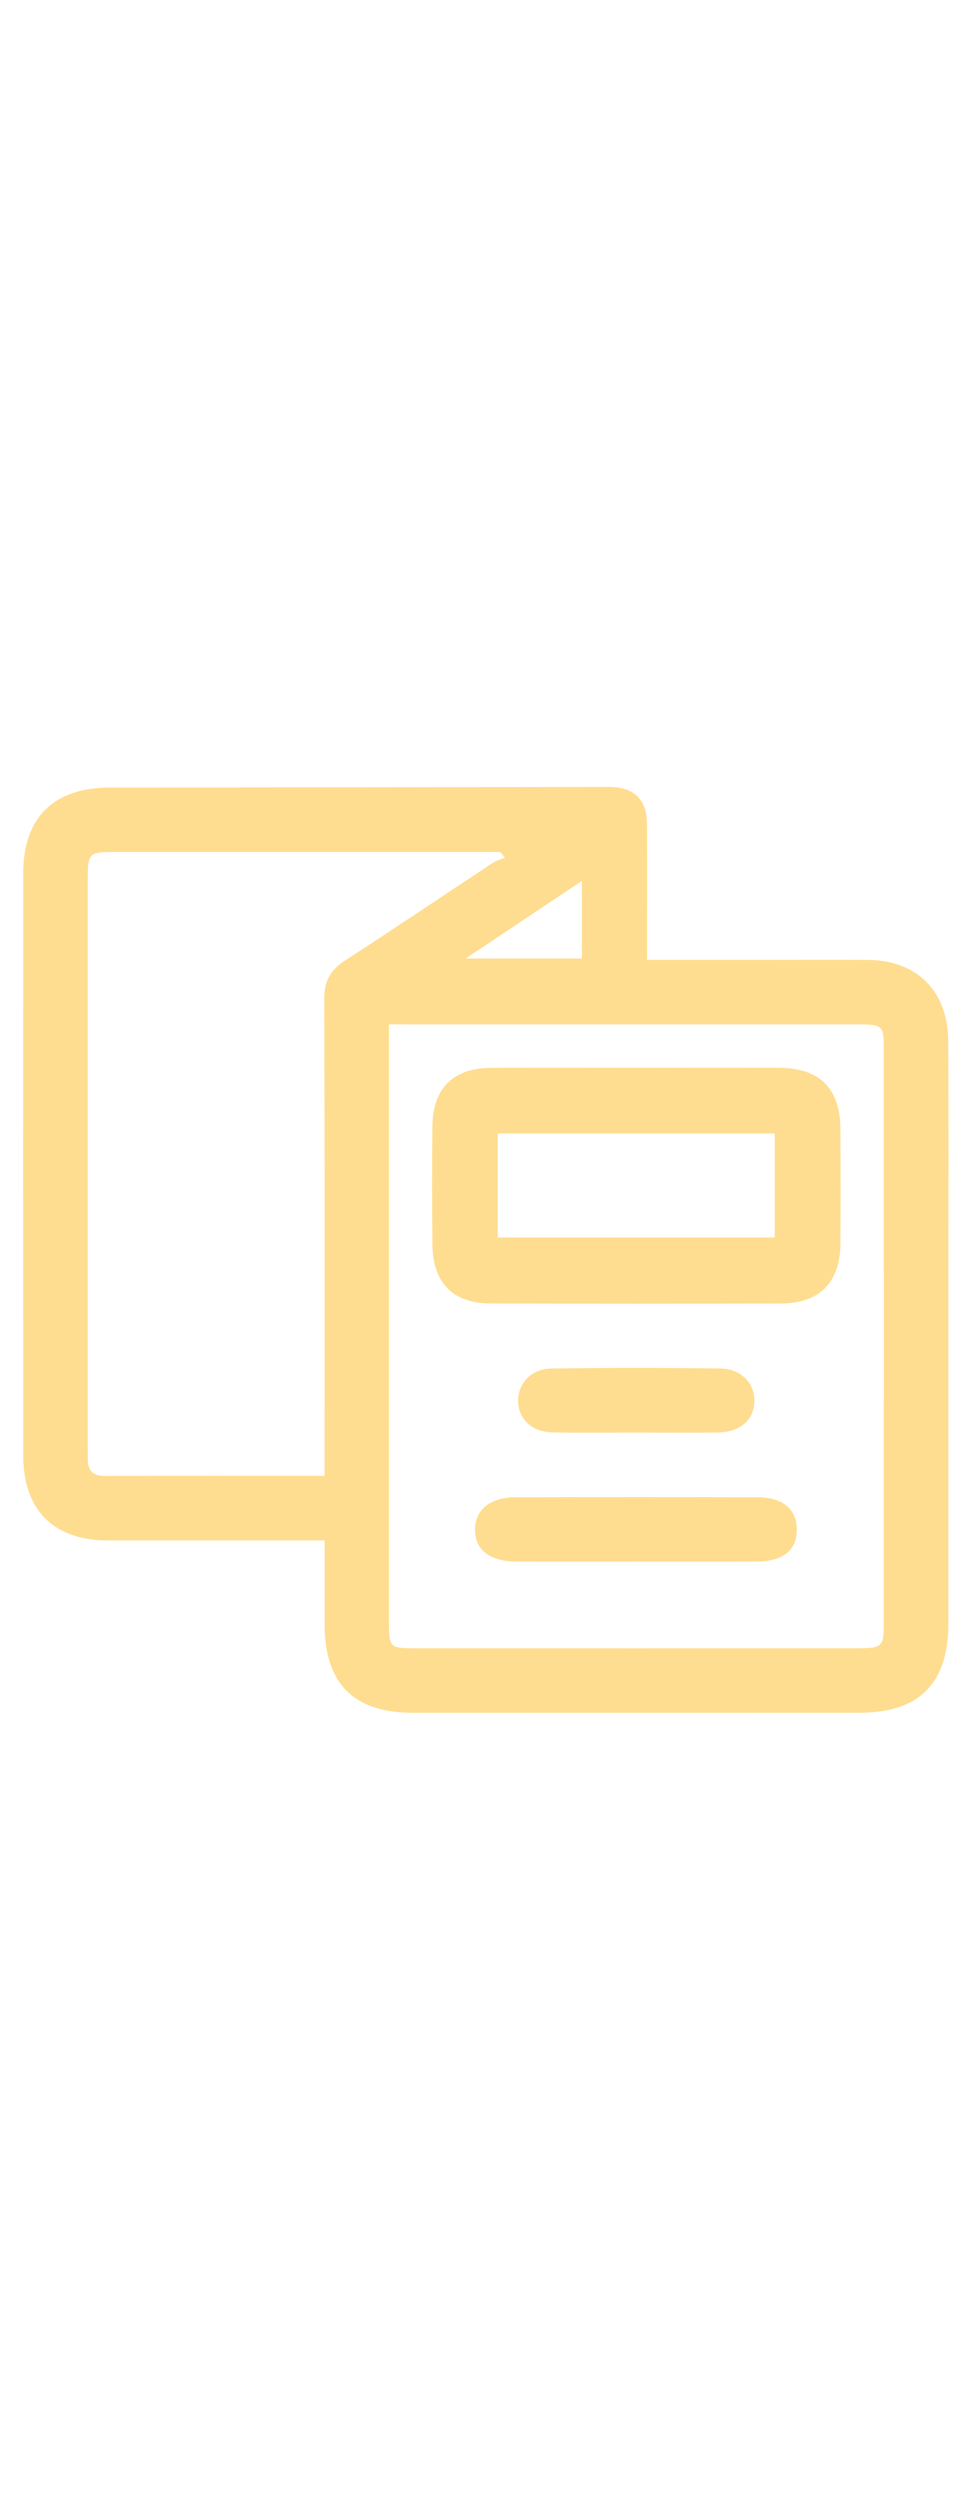 <svg fill="none" height="54" viewBox="0 0 21 54" width="21" xmlns="http://www.w3.org/2000/svg" xmlns:xlink="http://www.w3.org/1999/xlink"><clipPath id="a"><path d="m.5 0h19.991v54h-19.991z"/></clipPath><g clip-path="url(#a)" fill="#ffdd90"><path d="m7.011 33.276c-1.606 0-3.143.001-4.68 0-1.173-.001-1.828-.654-1.829-1.836-.003-4.193-.003-8.386 0-12.579.001-1.2.656-1.846 1.866-1.848 3.598-.006 7.196-.009 10.795-.014.526-.001.812.268.815.79.005.968.001 1.936.001 2.946h2.642c.711 0 1.422-.004 2.133.001 1.057.007 1.727.676 1.733 1.755.01 1.755.003 3.511.003 5.267 0 2.438.001 4.875 0 7.312-.001 1.294-.631 1.928-1.919 1.928-3.221.001-6.442.001-9.663 0-1.264 0-1.893-.634-1.895-1.901 0-.592 0-1.183 0-1.821zm1.393-11.148v.481 12.407c0 .578.009.589.583.589 3.178.001 6.356.001 9.534 0 .54 0 .574-.032.574-.562.001-4.121.001-8.242 0-12.363 0-.533-.021-.551-.576-.551-2.336 0-4.673 0-7.008 0zm-1.393 9.753c0-.213 0-.371 0-.528 0-3.263.004-6.526-.005-9.788-.001-.377.139-.617.451-.818 1.07-.693 2.127-1.407 3.192-2.109.078-.051.174-.074.262-.111-.036-.041-.071-.081-.106-.122-2.769 0-5.538 0-8.308 0-.586 0-.601.016-.601.619v12.225c0 .087.001.174.001.261-.002.245.1.374.364.373 1.564-.004 3.128-.002 4.752-.002zm5.56-12.851c-.855.571-1.643 1.096-2.51 1.675h2.51z"/><path d="m13.759 23.066c1.03 0 2.059-.006 3.089.001.866.006 1.304.452 1.309 1.318.004.827.005 1.653 0 2.48-.006.838-.449 1.29-1.291 1.293-2.088.006-4.176.007-6.265-.001-.819-.003-1.251-.447-1.259-1.274-.008-.855-.01-1.711 0-2.567.01-.798.446-1.24 1.241-1.247 1.059-.01 2.117-.003 3.176-.003zm-3.004 3.666h5.983v-2.247h-5.983z"/><path d="m13.733 33.734c-.855 0-1.711.003-2.567-.001-.586-.002-.912-.259-.904-.7.008-.426.333-.689.881-.691 1.74-.004 3.48-.004 5.221 0 .553.002.856.266.851.711-.005.439-.304.677-.872.68-.87.004-1.74.001-2.61.001z"/><path d="m13.732 30.946c-.594 0-1.188.008-1.781-.003-.454-.009-.746-.277-.757-.667-.011-.387.279-.708.718-.714 1.216-.017 2.433-.016 3.65-.001.444.005.739.314.737.698-.001.406-.302.678-.786.685-.594.009-1.188.002-1.781.002z"/></g></svg>